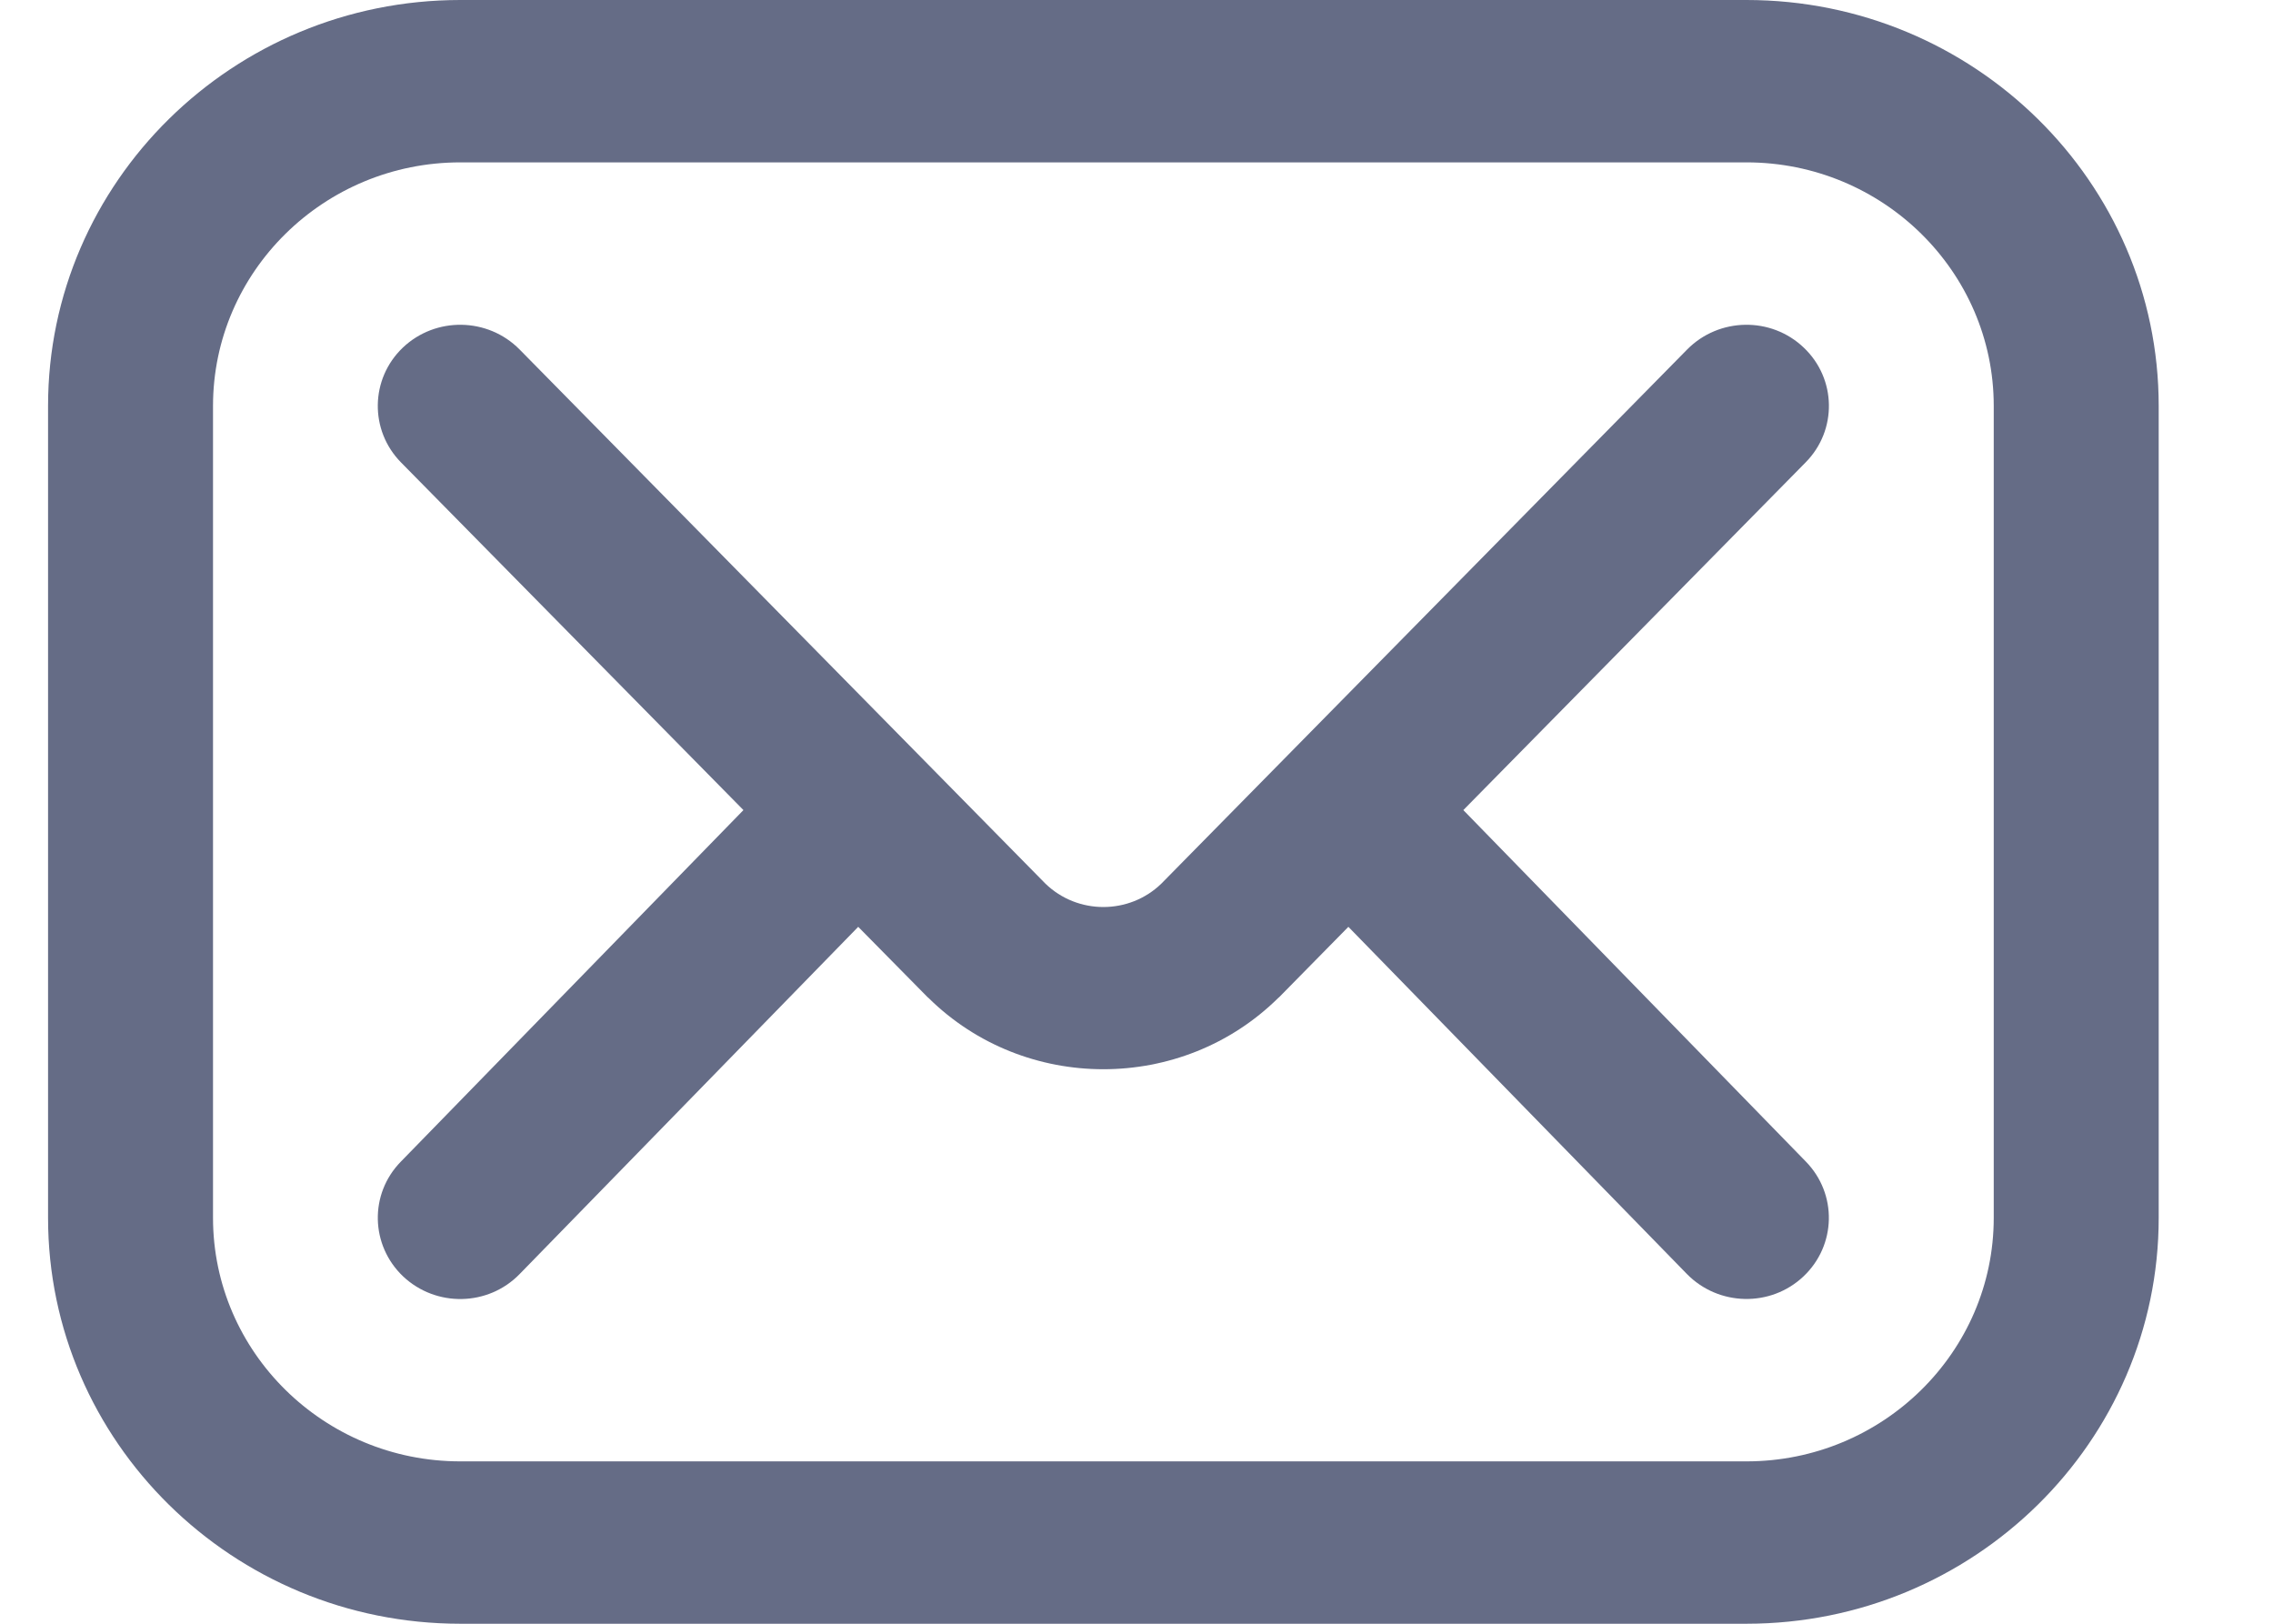 <svg width="14" height="10" viewBox="0 0 14 10" fill="none" xmlns="http://www.w3.org/2000/svg">
<path d="M10.757 10H2.835C1.435 10 0.296 8.879 0.296 7.5V2.5C0.296 1.121 1.435 0 2.835 0H10.757C12.157 0 13.296 1.121 13.296 2.5V7.5C13.296 8.879 12.157 10 10.757 10ZM2.835 1C1.995 1 1.312 1.673 1.312 2.5V7.5C1.312 8.327 1.995 9 2.835 9H10.757C11.597 9 12.28 8.327 12.28 7.5V2.5C12.28 1.673 11.597 1 10.757 1H2.835Z" fill="#656C86"/>
<path d="M9.013 4.989L11.121 2.848C11.317 2.65 11.312 2.333 11.11 2.141C10.909 1.949 10.588 1.954 10.392 2.152L7.153 5.442C6.955 5.634 6.637 5.634 6.439 5.442L3.2 2.152C3.004 1.954 2.683 1.949 2.481 2.141C2.28 2.333 2.275 2.65 2.47 2.848L4.579 4.989L2.469 7.154C2.274 7.353 2.281 7.669 2.483 7.861C2.686 8.052 3.007 8.046 3.201 7.846L5.286 5.708L5.713 6.141C5.715 6.143 5.717 6.145 5.719 6.146C6.016 6.439 6.406 6.585 6.796 6.585C7.186 6.585 7.576 6.439 7.873 6.146C7.875 6.145 7.877 6.143 7.879 6.141L8.305 5.708L10.39 7.846C10.585 8.045 10.906 8.052 11.108 7.861C11.311 7.669 11.317 7.353 11.123 7.154L9.013 4.989Z" fill="#656C86"/>
</svg>
